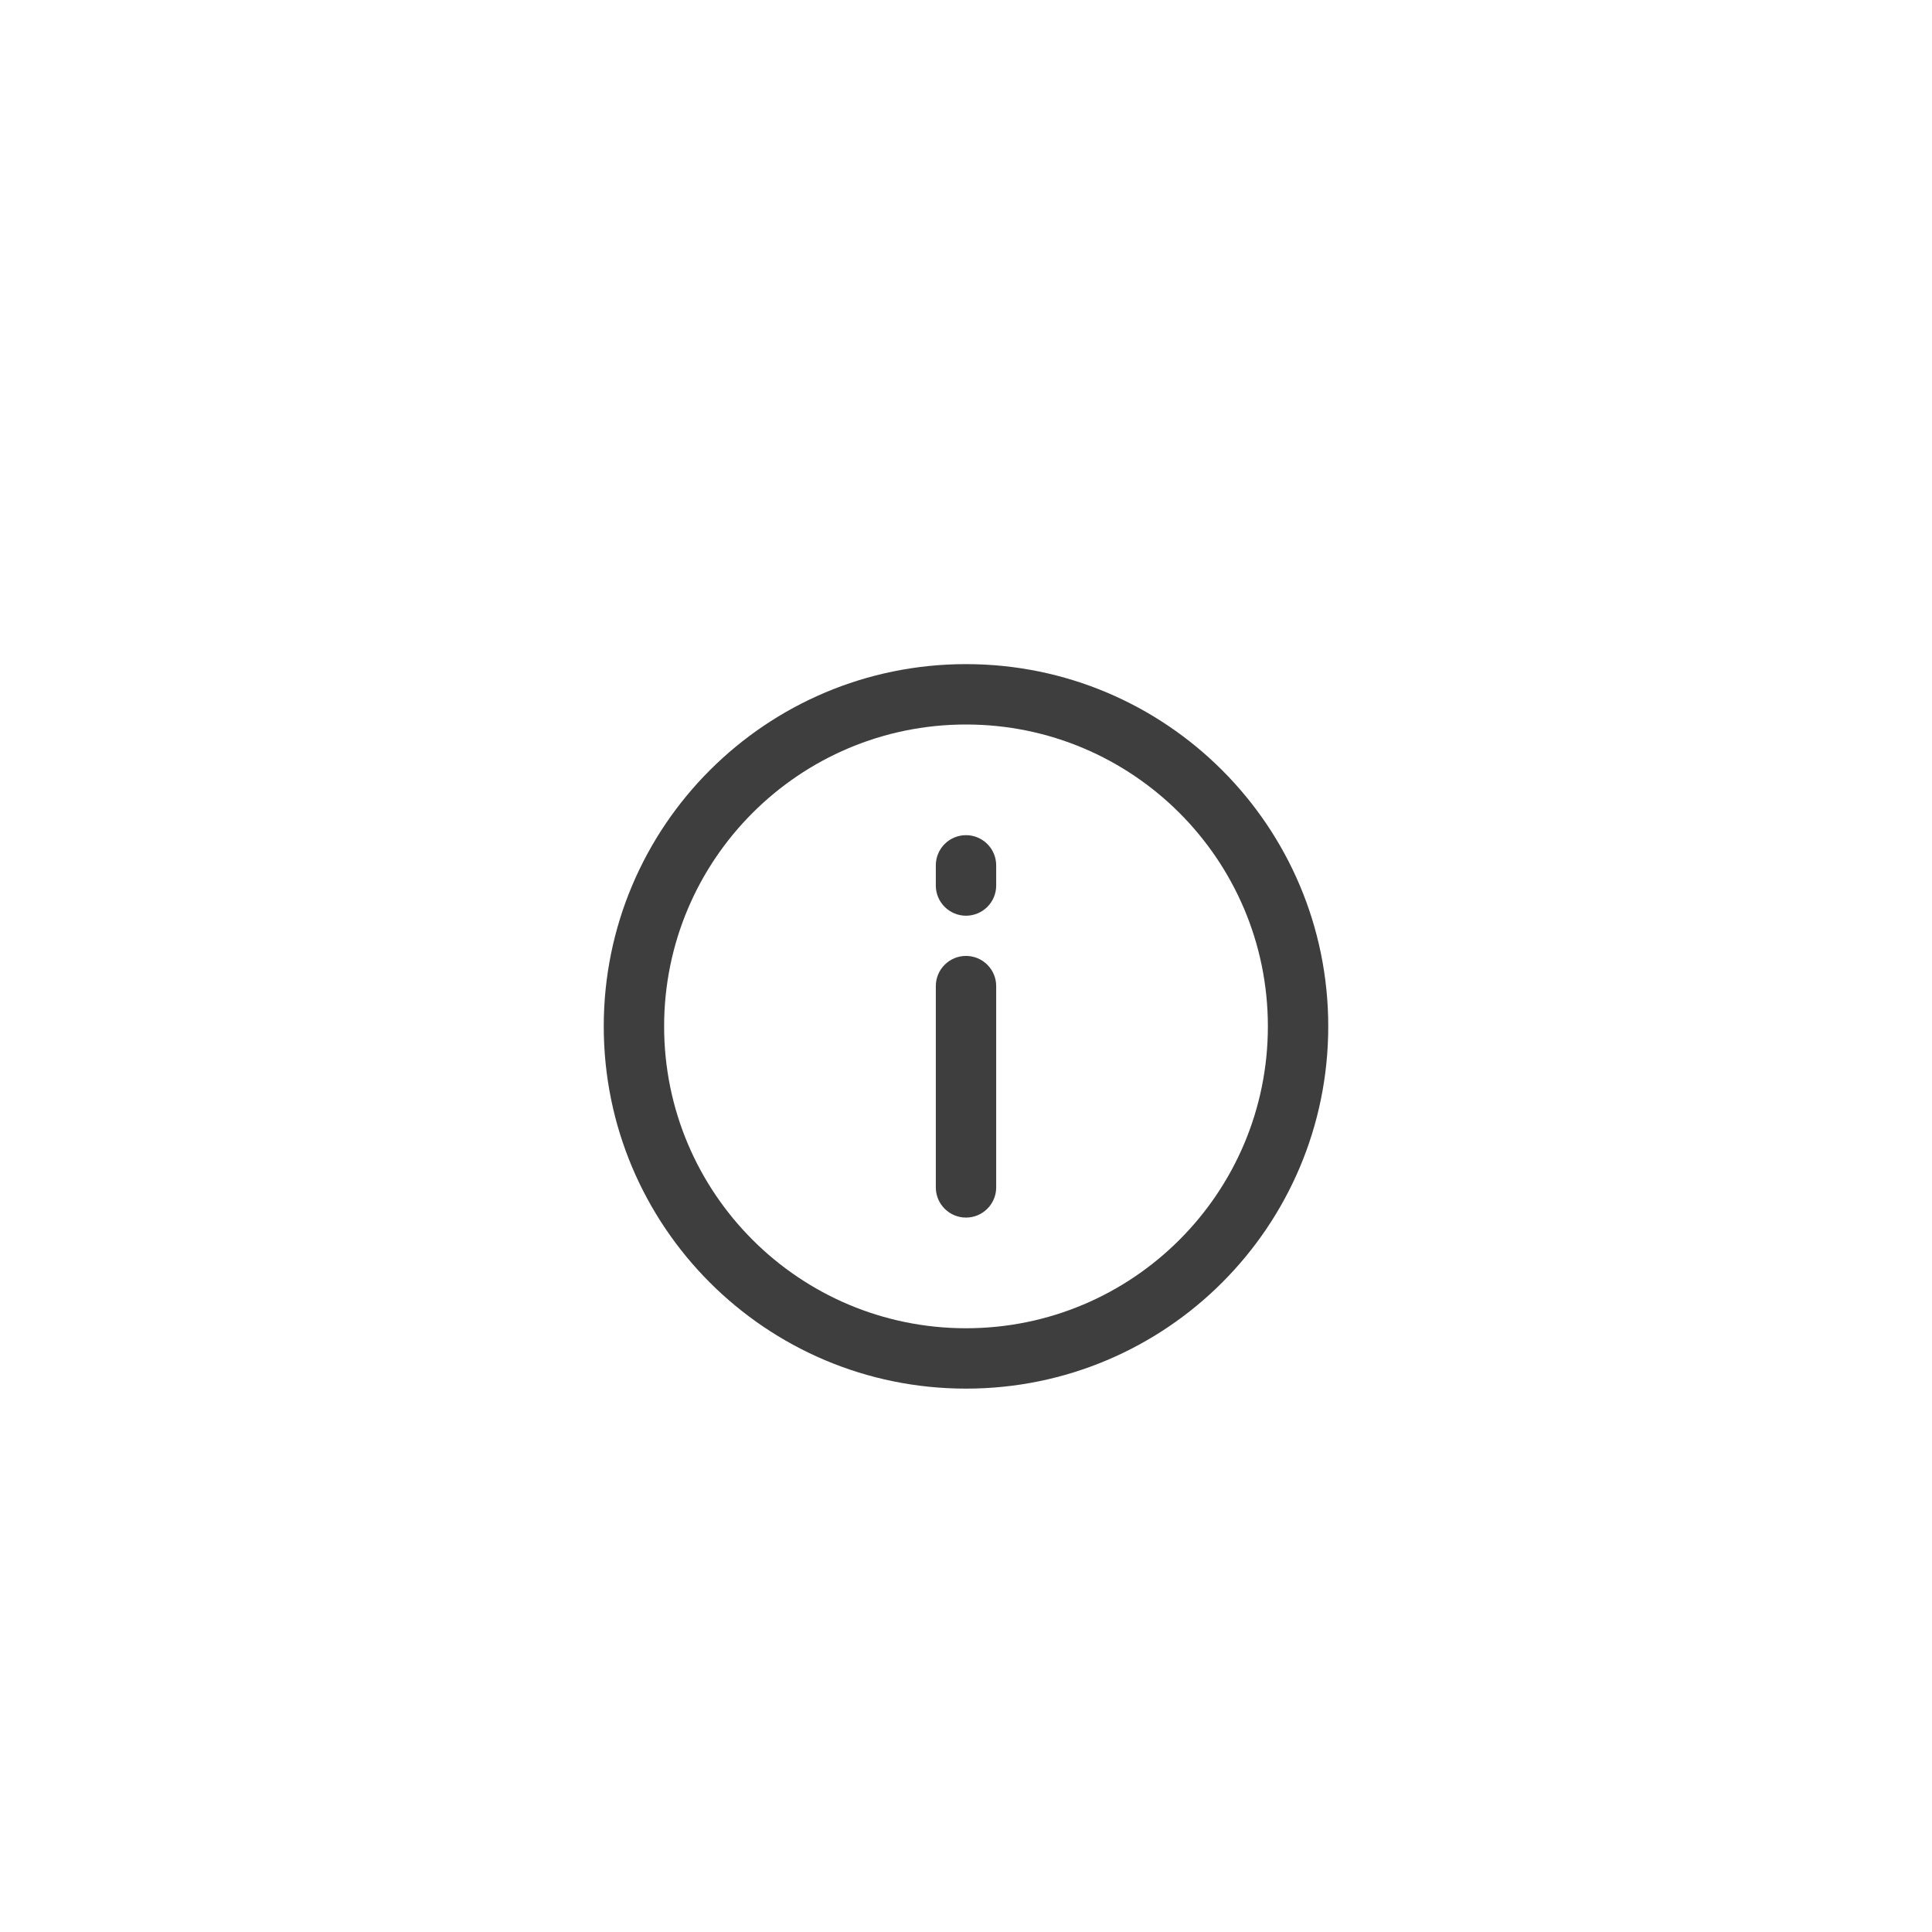 <svg width="32" height="32" viewBox="0 0 32 32" fill="none" xmlns="http://www.w3.org/2000/svg">
<path fill-rule="evenodd" clip-rule="evenodd" d="M11 17C11 14.239 13.239 12 16 12C18.761 12 21 14.239 21 17C21 19.761 18.761 22 16 22C13.239 22 11 19.761 11 17ZM16 11C12.686 11 10 13.686 10 17C10 20.314 12.686 23 16 23C19.314 23 22 20.314 22 17C22 13.686 19.314 11 16 11ZM16 13.833C16.276 13.833 16.5 14.057 16.5 14.333V14.667C16.5 14.943 16.276 15.167 16 15.167C15.724 15.167 15.5 14.943 15.5 14.667V14.333C15.5 14.057 15.724 13.833 16 13.833ZM16 15.833C16.276 15.833 16.5 16.057 16.5 16.333V19.667C16.5 19.943 16.276 20.167 16 20.167C15.724 20.167 15.5 19.943 15.5 19.667V16.333C15.5 16.057 15.724 15.833 16 15.833Z" fill="#3E3E3E"/>
</svg>
